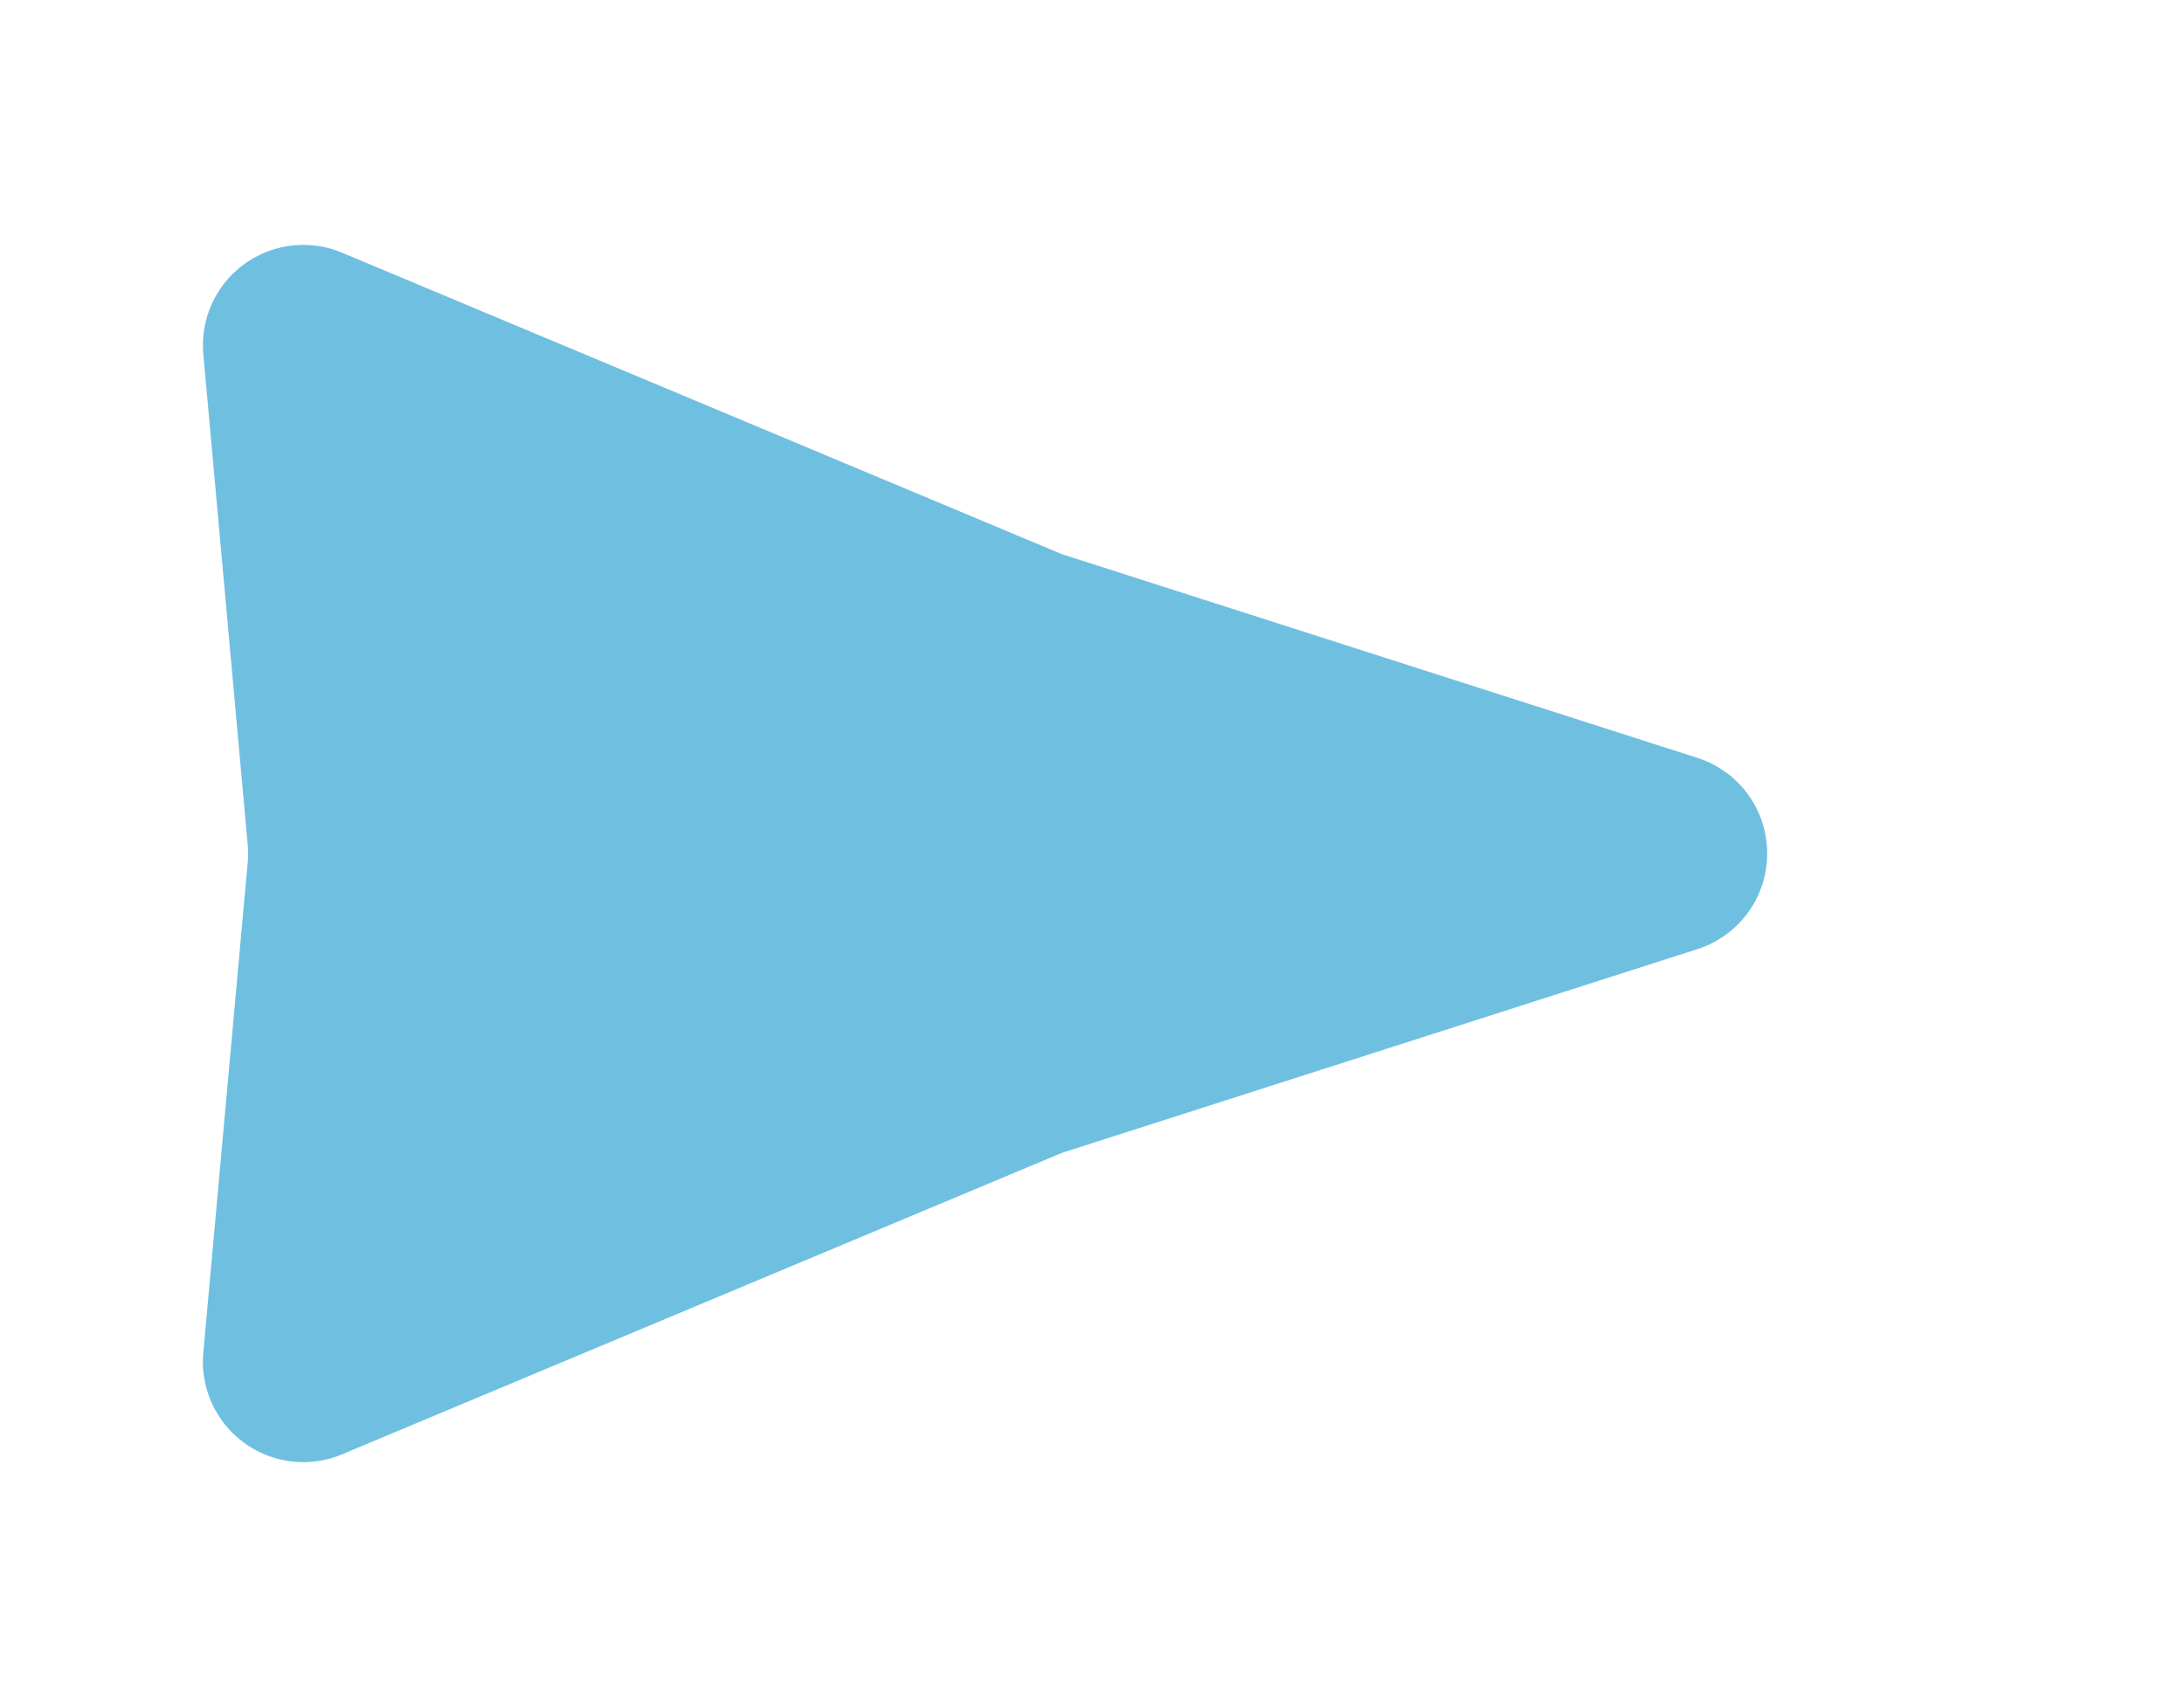 <svg xmlns="http://www.w3.org/2000/svg" xmlns:xlink="http://www.w3.org/1999/xlink" width="87" height="68" viewBox="0 0 87 68"><defs><filter id="Polygon_5" x="0" y="0" width="87" height="68" filterUnits="userSpaceOnUse"><feOffset dx="2" dy="2"></feOffset><feGaussianBlur stdDeviation="2.5" result="blur"></feGaussianBlur><feFlood flood-opacity="0.161"></feFlood><feComposite operator="in" in2="blur"></feComposite><feComposite in="SourceGraphic"></feComposite></filter></defs><g transform="matrix(1, 0, 0, 1, 0, 0)" filter="url(#Polygon_5)"><path id="Polygon_5-2" data-name="Polygon 5" d="M22.691,11.882a4,4,0,0,1,7.618,0l8.063,25.153q.053.165.12.324L50.433,65.872a4,4,0,0,1-4.05,5.529L26.861,69.633a4,4,0,0,0-.722,0L6.617,71.4a4,4,0,0,1-4.05-5.529L14.508,37.36q.067-.159.12-.324Z" transform="translate(77.5 5.5) rotate(90)" fill="#6fbfe1"></path></g></svg>